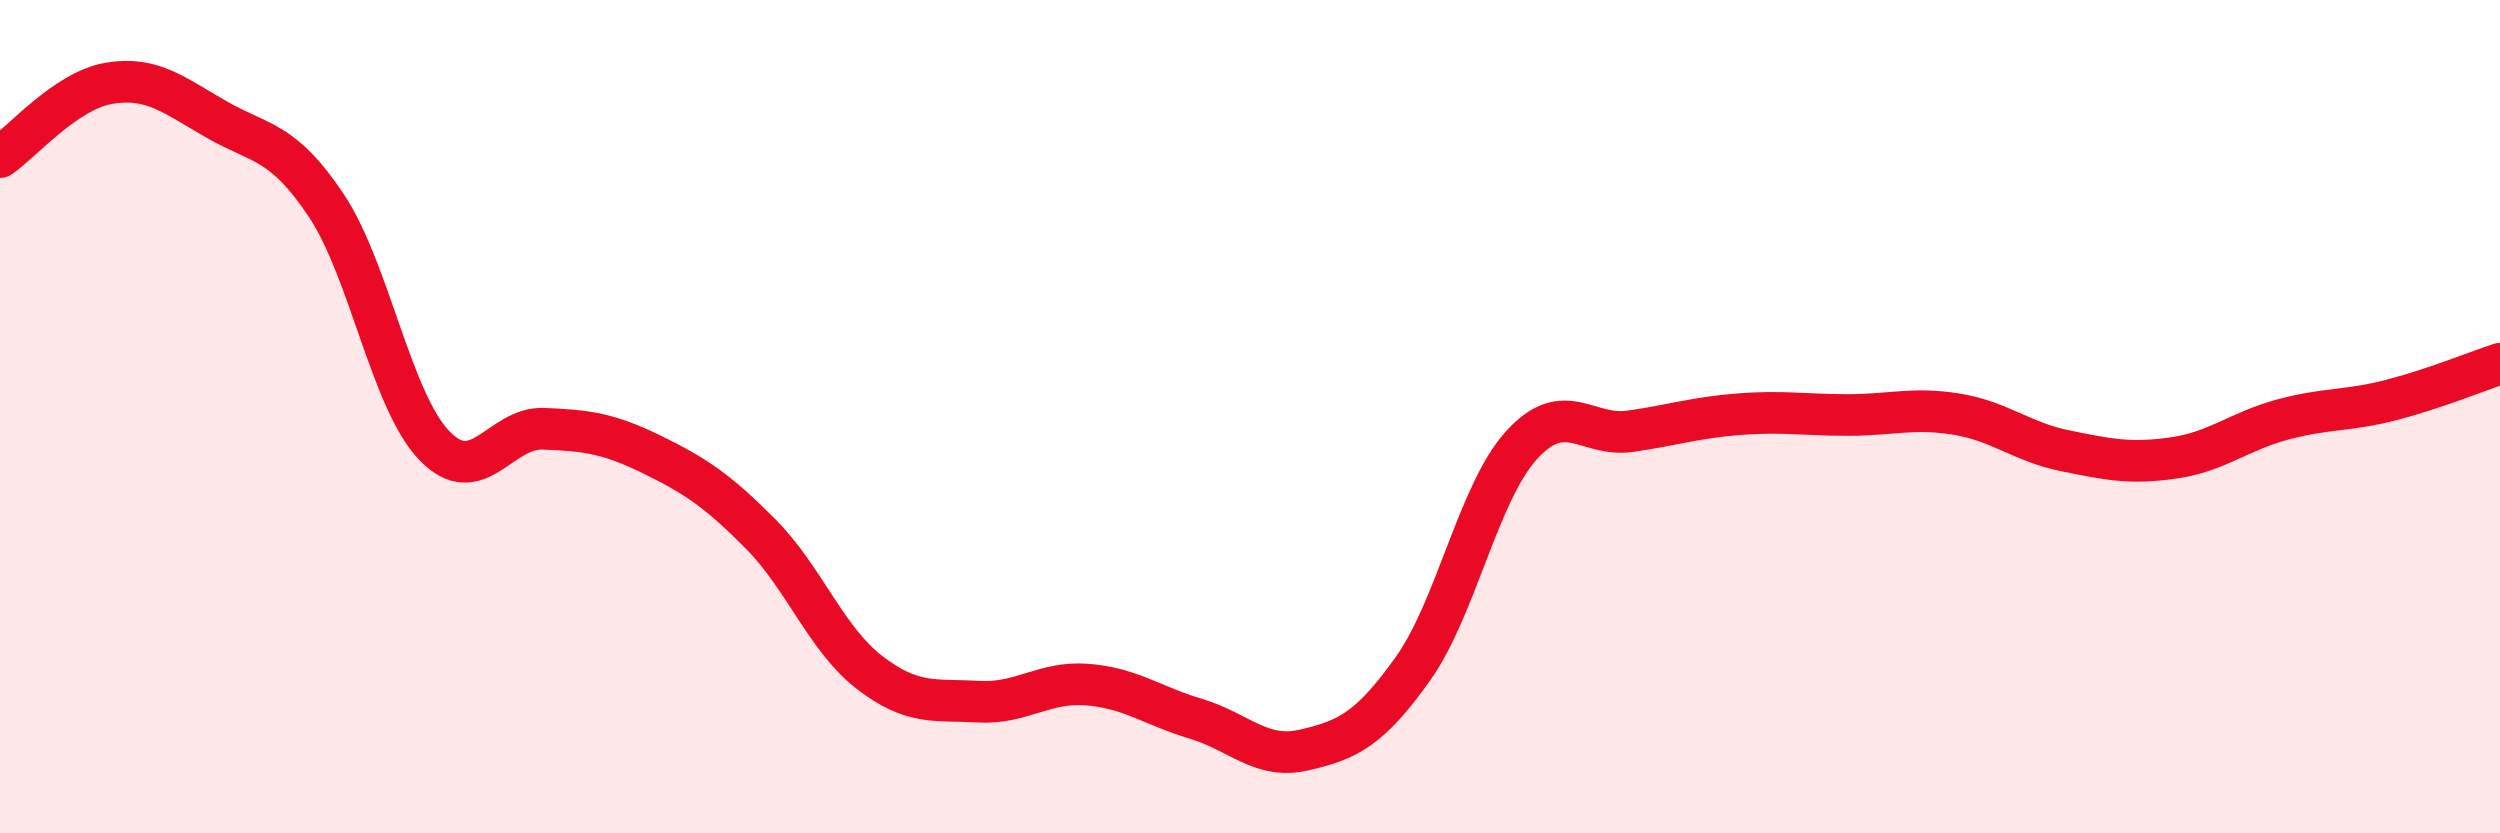 
    <svg width="60" height="20" viewBox="0 0 60 20" xmlns="http://www.w3.org/2000/svg">
      <path
        d="M 0,3.77 C 0.52,3.42 1.57,2.18 2.61,2 C 3.65,1.82 4.18,2.29 5.22,2.88 C 6.26,3.47 6.79,3.37 7.83,4.93 C 8.87,6.49 9.39,9.63 10.43,10.7 C 11.47,11.77 12,10.25 13.04,10.29 C 14.08,10.33 14.61,10.4 15.65,10.91 C 16.69,11.42 17.22,11.77 18.26,12.82 C 19.3,13.87 19.83,15.34 20.87,16.14 C 21.91,16.94 22.44,16.78 23.48,16.84 C 24.52,16.9 25.05,16.35 26.09,16.43 C 27.13,16.51 27.66,16.94 28.7,17.25 C 29.74,17.56 30.26,18.24 31.3,18 C 32.34,17.76 32.87,17.51 33.91,16.05 C 34.95,14.59 35.48,11.82 36.52,10.68 C 37.56,9.54 38.09,10.5 39.13,10.35 C 40.17,10.2 40.7,10.02 41.74,9.94 C 42.78,9.86 43.31,9.96 44.35,9.96 C 45.39,9.96 45.92,9.77 46.96,9.94 C 48,10.11 48.53,10.61 49.57,10.82 C 50.61,11.03 51.13,11.14 52.17,10.99 C 53.21,10.84 53.74,10.35 54.78,10.07 C 55.82,9.79 56.35,9.87 57.39,9.6 C 58.43,9.33 59.48,8.9 60,8.73L60 20L0 20Z"
        fill="#EB0A25"
        opacity="0.1"
        stroke-linecap="round"
        stroke-linejoin="round"
      />
      <path
        d="M 0,3.77 C 0.52,3.42 1.57,2.18 2.61,2 C 3.65,1.82 4.18,2.29 5.22,2.88 C 6.26,3.47 6.79,3.37 7.83,4.93 C 8.87,6.49 9.39,9.63 10.43,10.7 C 11.47,11.77 12,10.25 13.04,10.29 C 14.08,10.33 14.61,10.4 15.65,10.91 C 16.69,11.42 17.22,11.77 18.26,12.82 C 19.3,13.87 19.83,15.34 20.87,16.14 C 21.91,16.94 22.44,16.78 23.48,16.84 C 24.52,16.9 25.05,16.35 26.09,16.43 C 27.13,16.51 27.66,16.94 28.7,17.25 C 29.74,17.56 30.26,18.24 31.3,18 C 32.34,17.76 32.87,17.51 33.91,16.05 C 34.95,14.59 35.48,11.82 36.52,10.68 C 37.56,9.54 38.09,10.5 39.13,10.35 C 40.17,10.2 40.7,10.02 41.74,9.94 C 42.78,9.86 43.31,9.96 44.35,9.96 C 45.39,9.96 45.92,9.77 46.96,9.94 C 48,10.11 48.53,10.61 49.57,10.82 C 50.61,11.03 51.13,11.14 52.17,10.99 C 53.21,10.84 53.74,10.35 54.78,10.07 C 55.82,9.79 56.35,9.87 57.39,9.6 C 58.43,9.33 59.48,8.9 60,8.73"
        stroke="#EB0A25"
        stroke-width="1"
        fill="none"
        stroke-linecap="round"
        stroke-linejoin="round"
      />
    </svg>
  